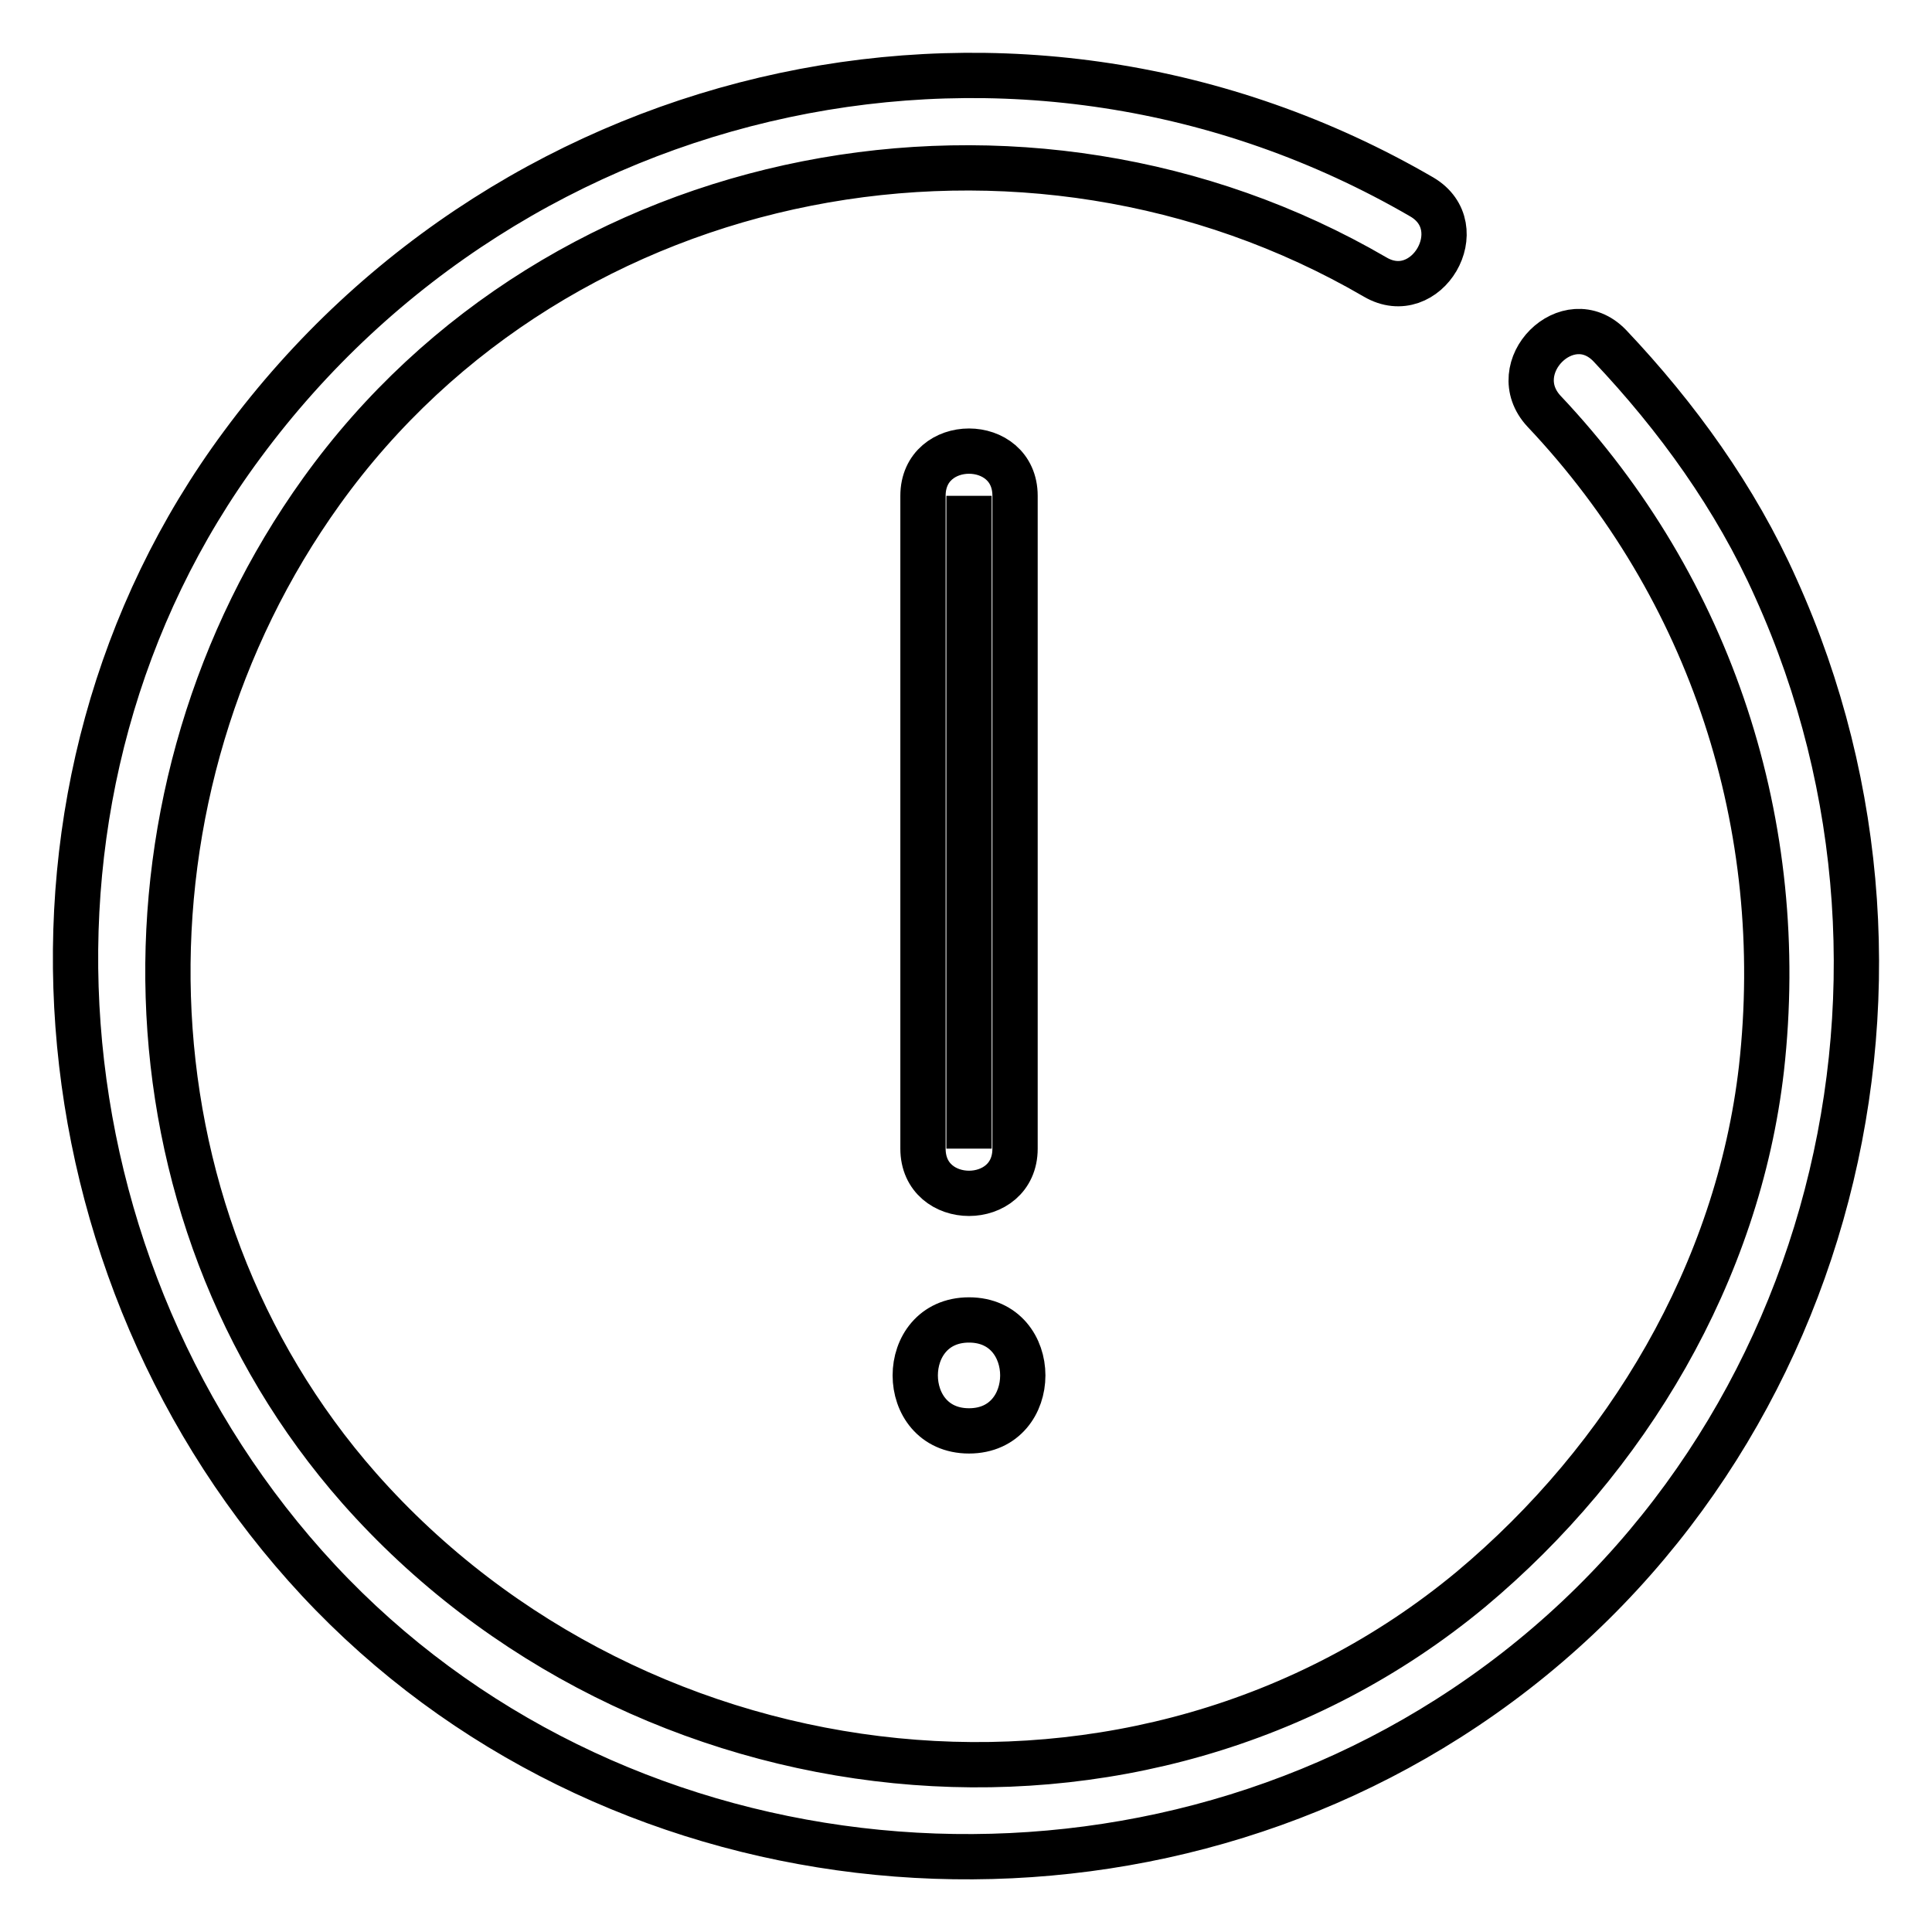 <?xml version="1.0" encoding="utf-8"?>
<!-- Svg Vector Icons : http://www.onlinewebfonts.com/icon -->
<!DOCTYPE svg PUBLIC "-//W3C//DTD SVG 1.1//EN" "http://www.w3.org/Graphics/SVG/1.1/DTD/svg11.dtd">
<svg version="1.1" xmlns="http://www.w3.org/2000/svg" xmlns:xlink="http://www.w3.org/1999/xlink" x="0px" y="0px" viewBox="0 0 256 256" enable-background="new 0 0 256 256" xml:space="preserve">
<g> <path stroke-width="6" fill-opacity="0" stroke="#000000"  d="M204.6,54.5c22.2,23.5,32.4,55,28.8,87.1c-3.1,27-17.8,51.7-38.5,69C151,247,84.7,239.2,47.6,197.2 c-32.5-36.9-33.3-92.7-5-132.1C74.2,21.1,136,9.8,182.2,36.7c6.8,4,13-6.6,6.2-10.6C135.4-4.7,68.2,10,32.1,58.9 C-1.5,104.2,4.3,168.7,42.2,209.4c38.3,41.1,102.7,48.2,149.7,18.3c49.9-31.7,67.5-96.5,43.4-149.8C230,66,222.2,55.2,213.3,45.8 C207.8,40.1,199.2,48.7,204.6,54.5z M128.4,65.7v86.5 M122.3,65.7v86.5c0,7.9,12.2,7.9,12.2,0V65.7 C134.5,57.8,122.3,57.8,122.3,65.7z M128.4,189.6c9.5,0,9.5-14.7,0-14.7S118.9,189.6,128.4,189.6z"/></g>
</svg>